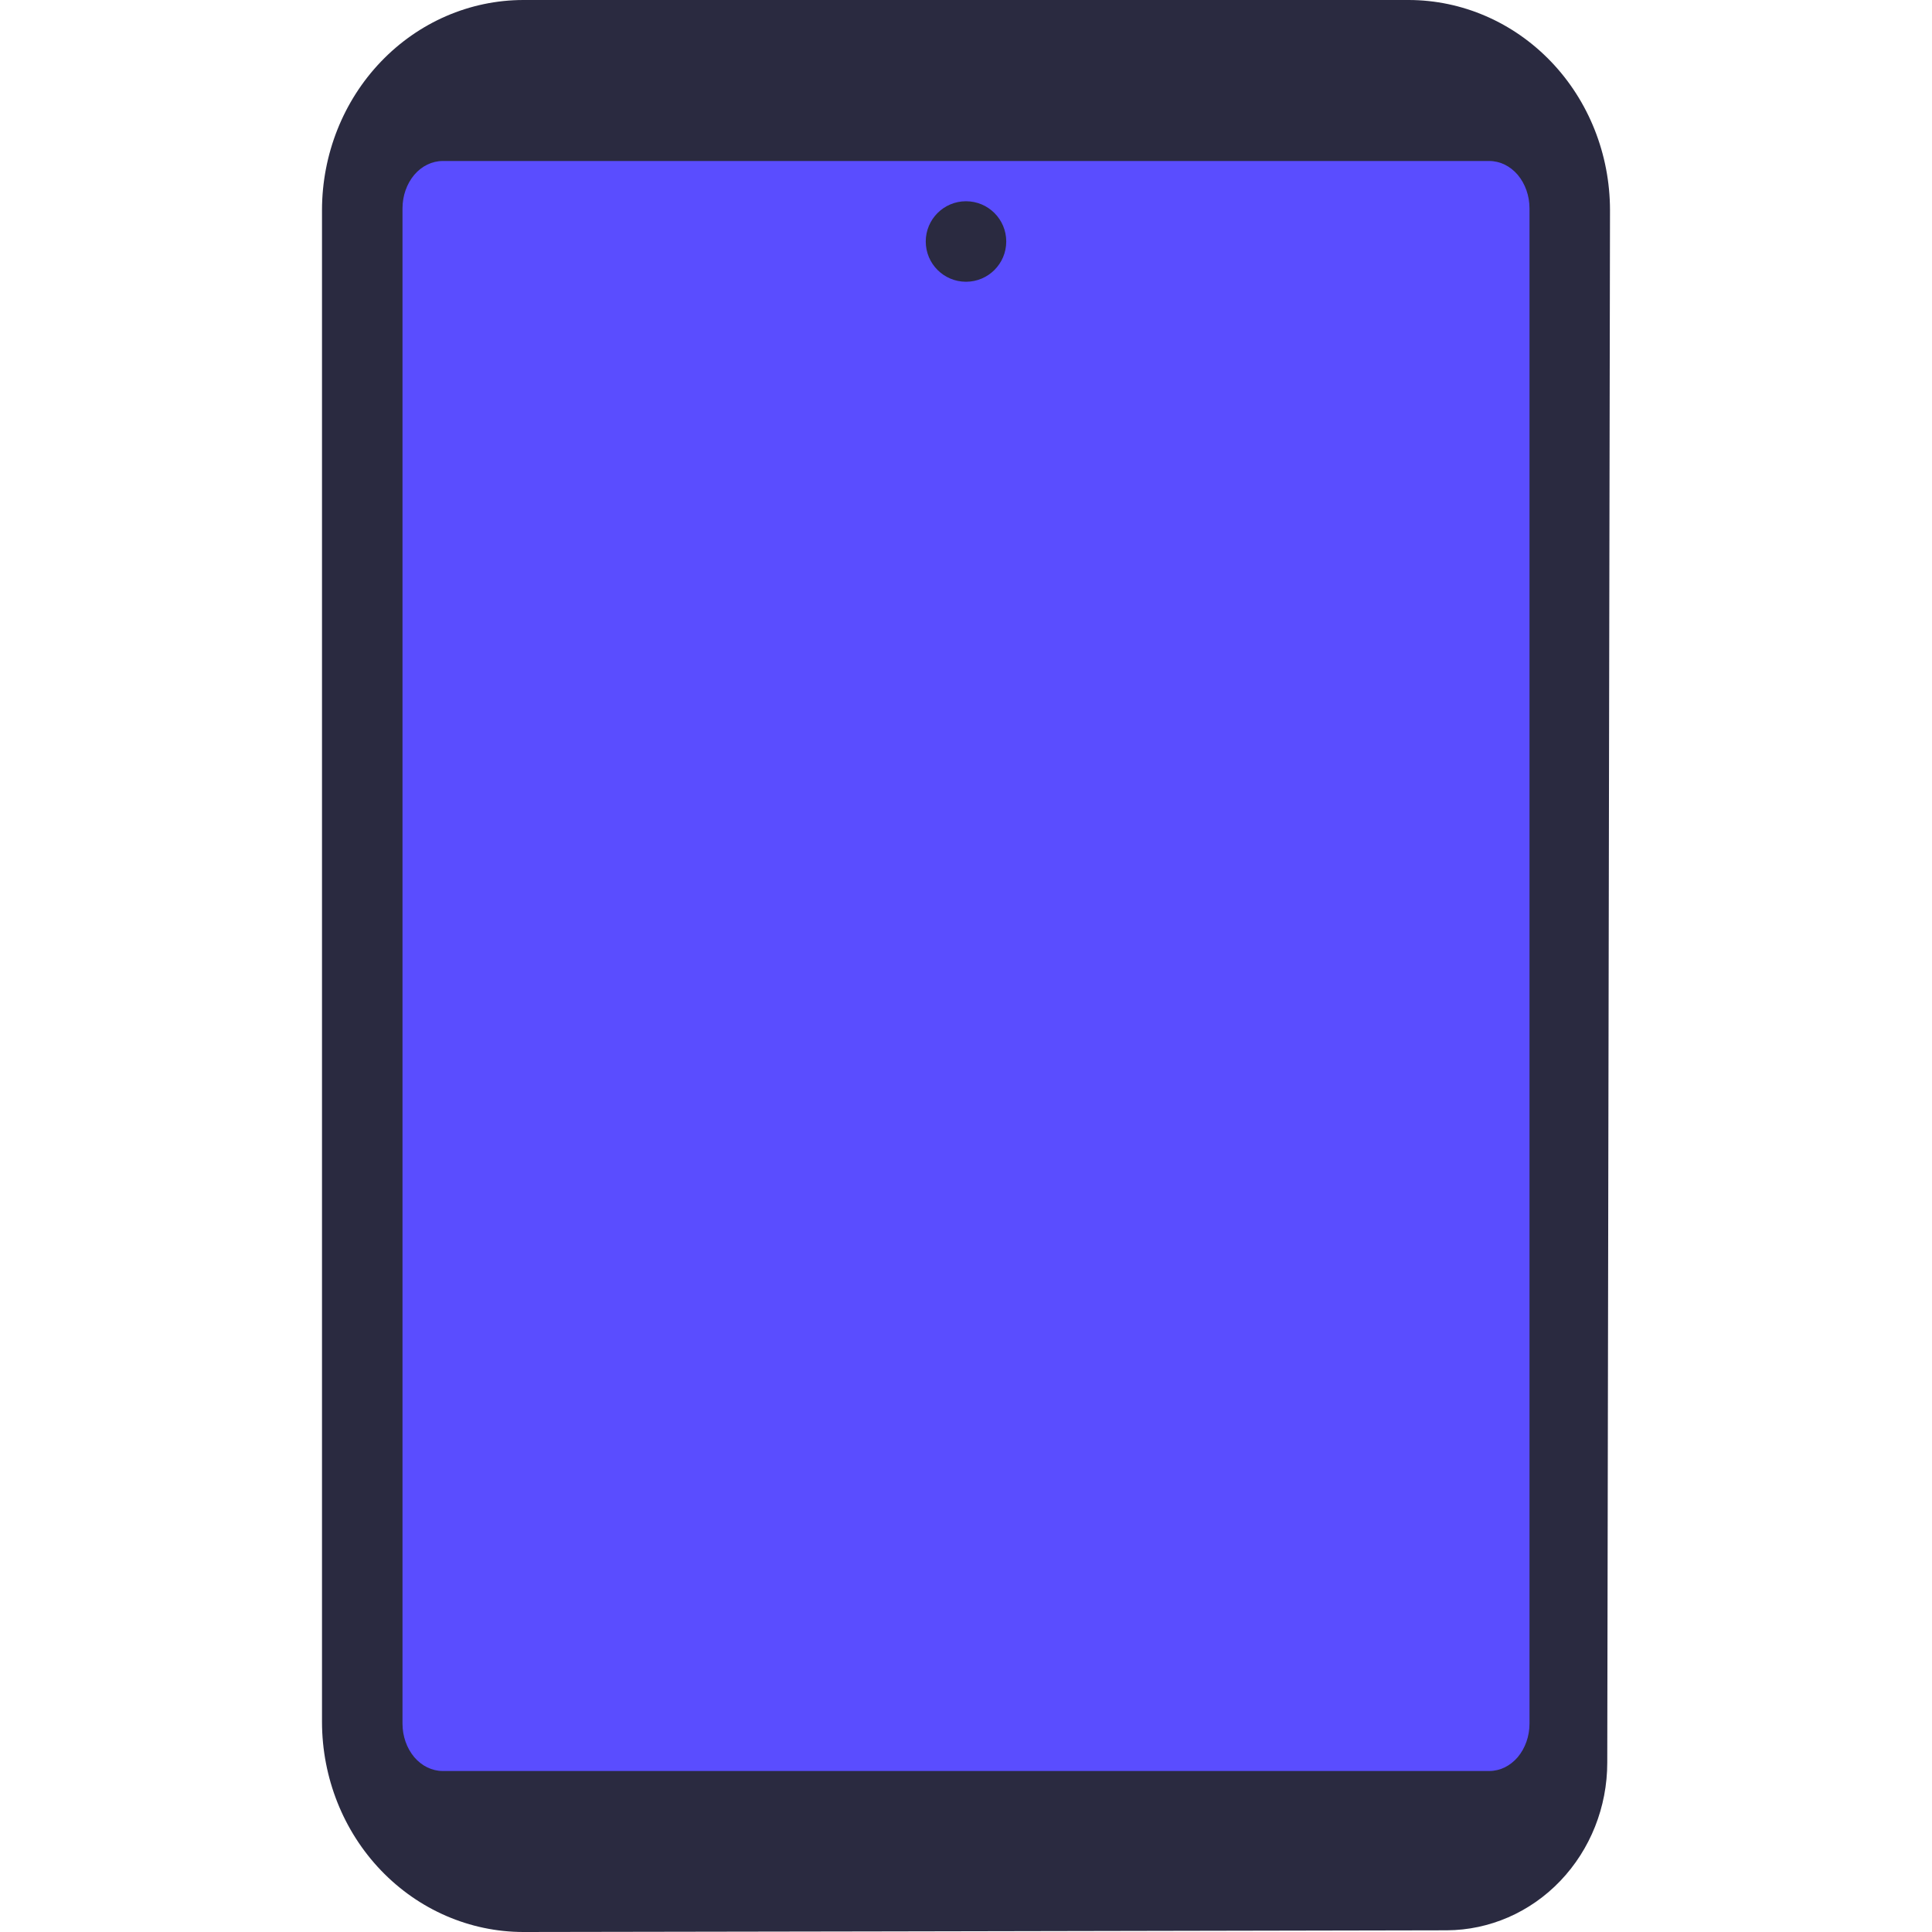 <svg width="24" height="24" viewBox="0 0 24 24" fill="none" xmlns="http://www.w3.org/2000/svg">
<path d="M17.5 0H6.5C5.837 0.001 5.202 0.276 4.733 0.765C4.264 1.254 4.001 1.917 4 2.609V21.391C4.001 22.083 4.264 22.746 4.733 23.235C5.202 23.724 5.837 23.999 6.5 24C6.5 24 14.229 23.988 17.974 23.979C18.503 23.976 19.009 23.756 19.382 23.366C19.756 22.975 19.966 22.447 19.966 21.895L20 2.609C19.999 1.917 19.736 1.254 19.267 0.765C18.798 0.276 18.163 0.001 17.5 0Z" fill="#2A2A40"/>
<path d="M18.5 22H5.5C5.367 22 5.24 21.938 5.146 21.828C5.053 21.717 5 21.568 5 21.412V2.588C5 2.432 5.053 2.283 5.146 2.172C5.24 2.062 5.367 2 5.5 2H18.5C18.633 2 18.76 2.062 18.854 2.172C18.947 2.283 19 2.432 19 2.588V21.412C19 21.568 18.947 21.717 18.854 21.828C18.76 21.938 18.633 22 18.5 22Z" fill="#5A4DFF"/>
<circle cx="12" cy="3" r="0.5" fill="#2A2A40"/>
</svg>
